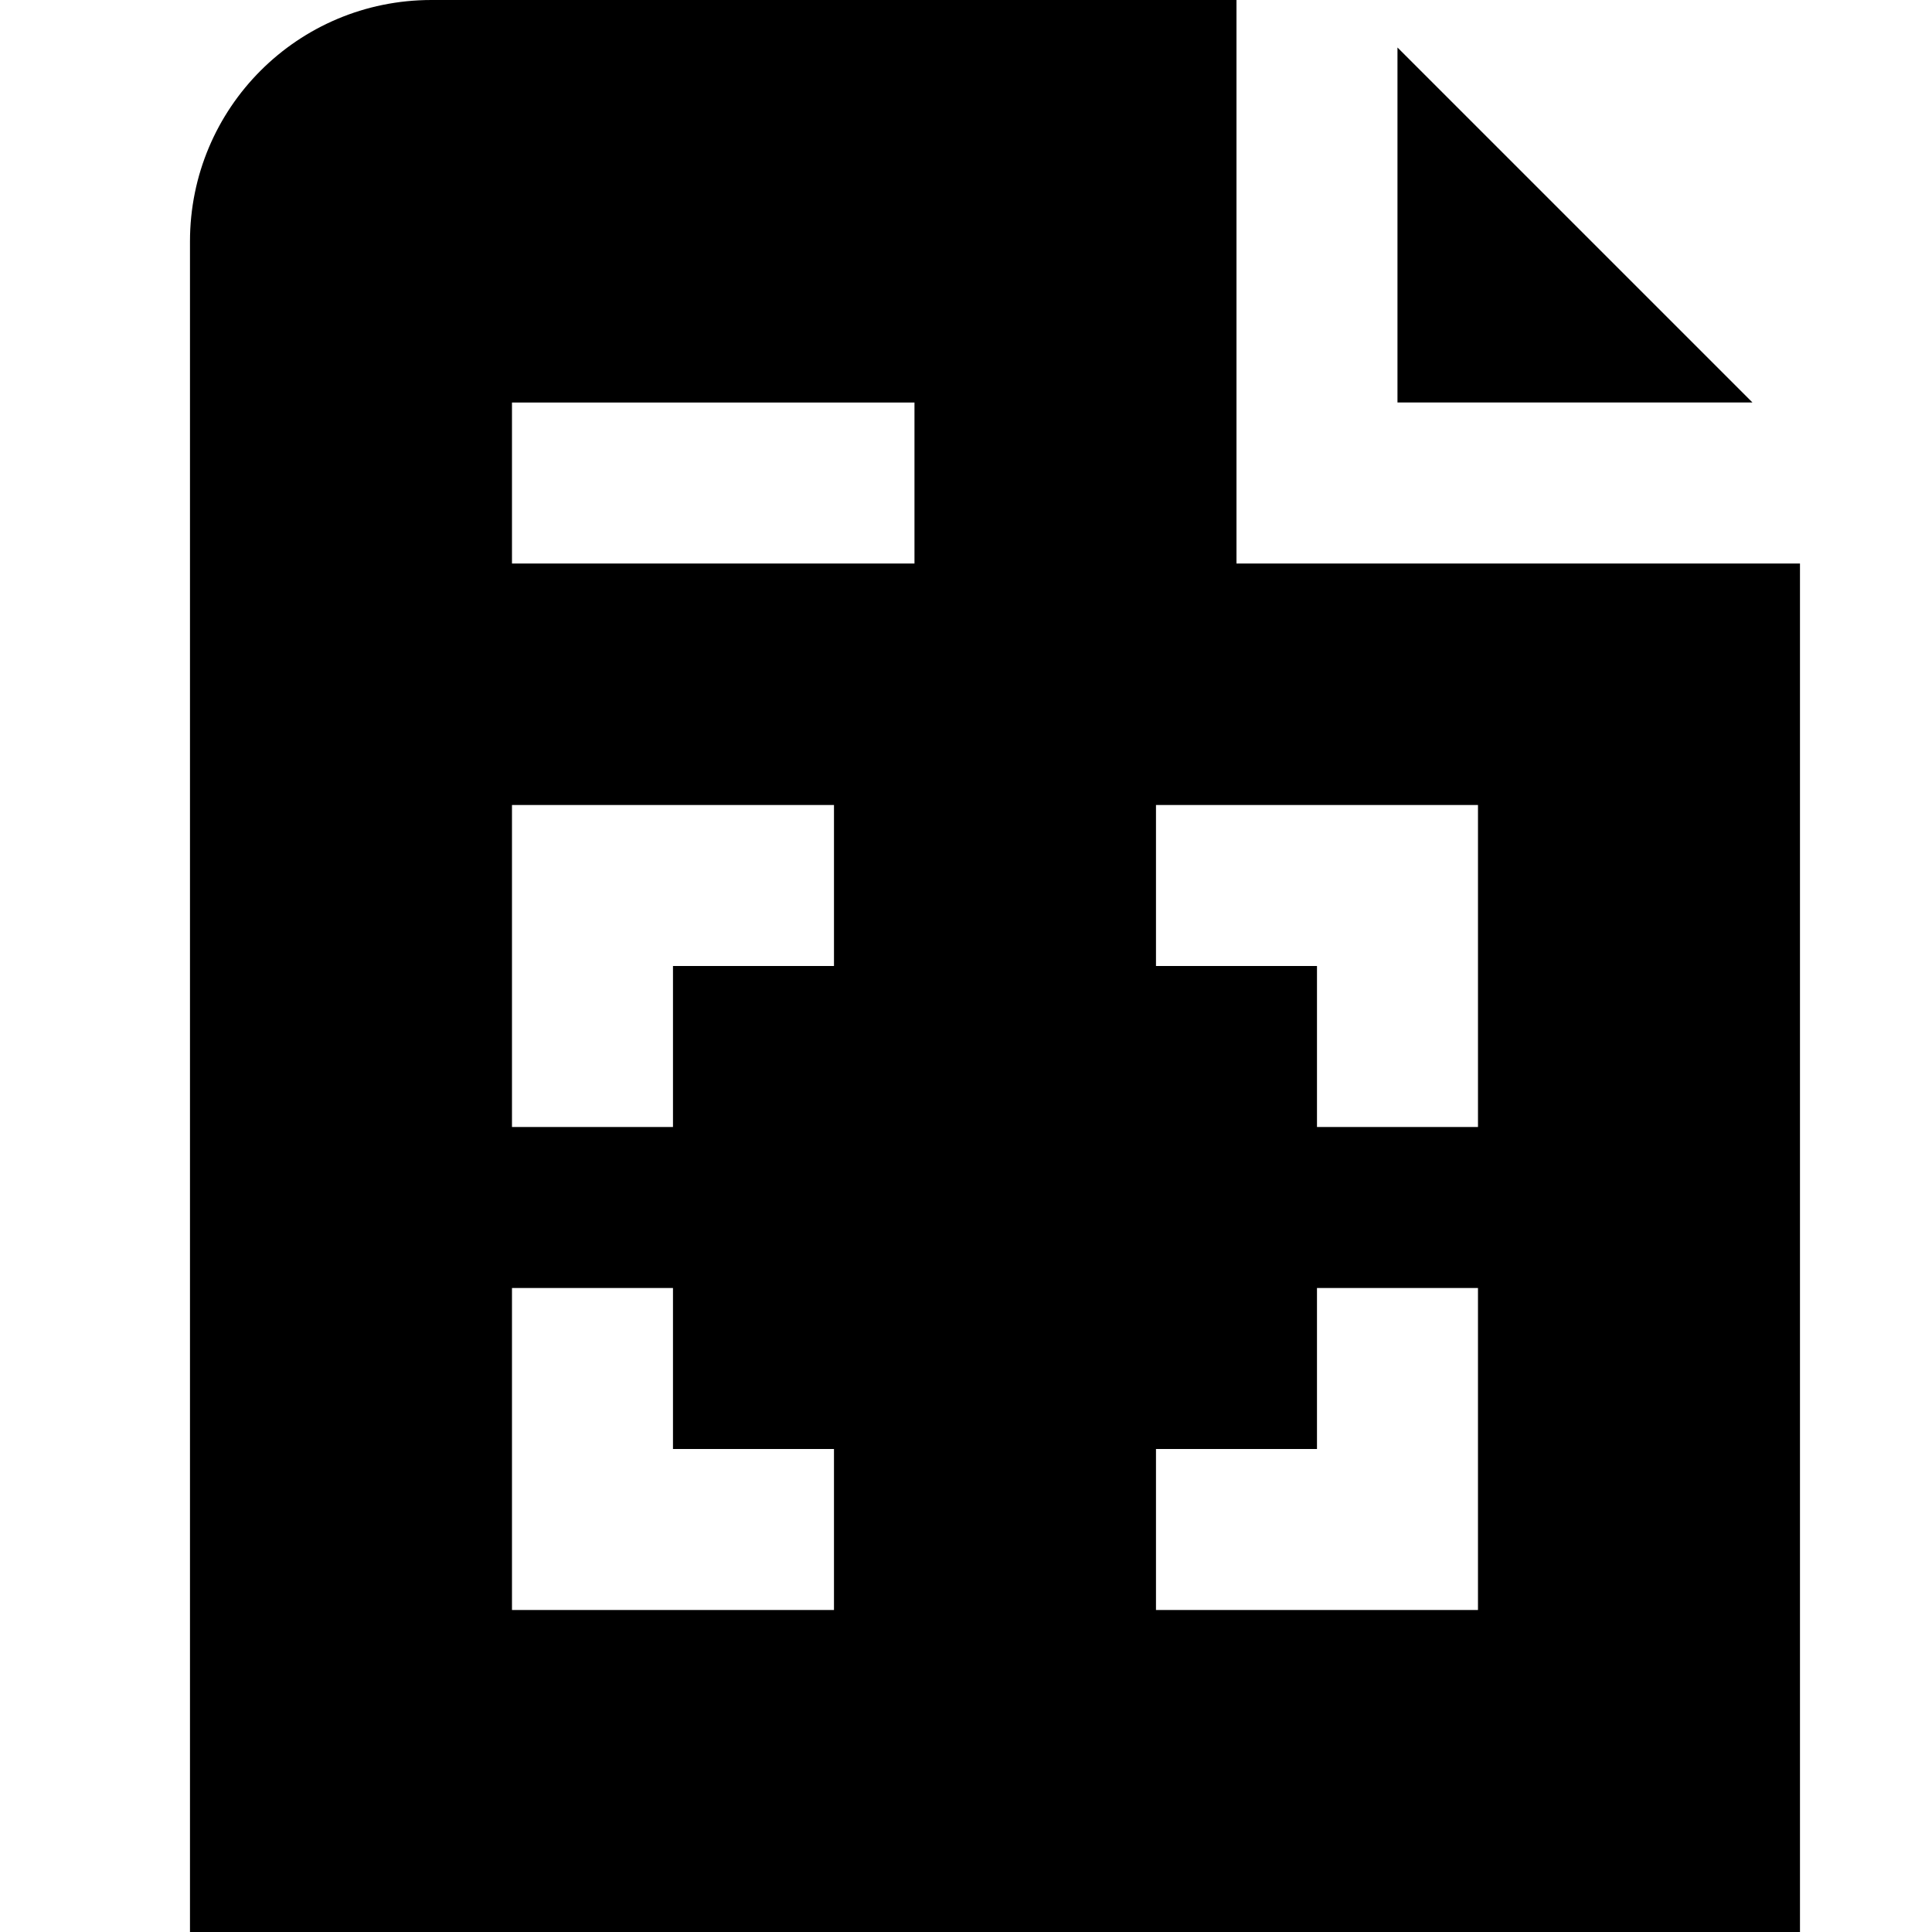 <?xml version="1.0" encoding="UTF-8"?>
<svg xmlns="http://www.w3.org/2000/svg" id="Layer_1" data-name="Layer 1" viewBox="0 0 24 24" width="512" height="512"><path d="M21.77,5h-4.41V.59l4.41,4.41Zm-6.41,2V0H5.36c-1.66,0-3,1.34-3,3V24H22.36V7h-7Zm-5,13H6.36v-4h2v2h2v2Zm0-8h-2v2h-2v-4h4v2Zm1-5H6.36v-2h5v2Zm7,13h-4v-2h2v-2h2v4Zm0-6h-2v-2h-2v-2h4v4Z"/></svg>
